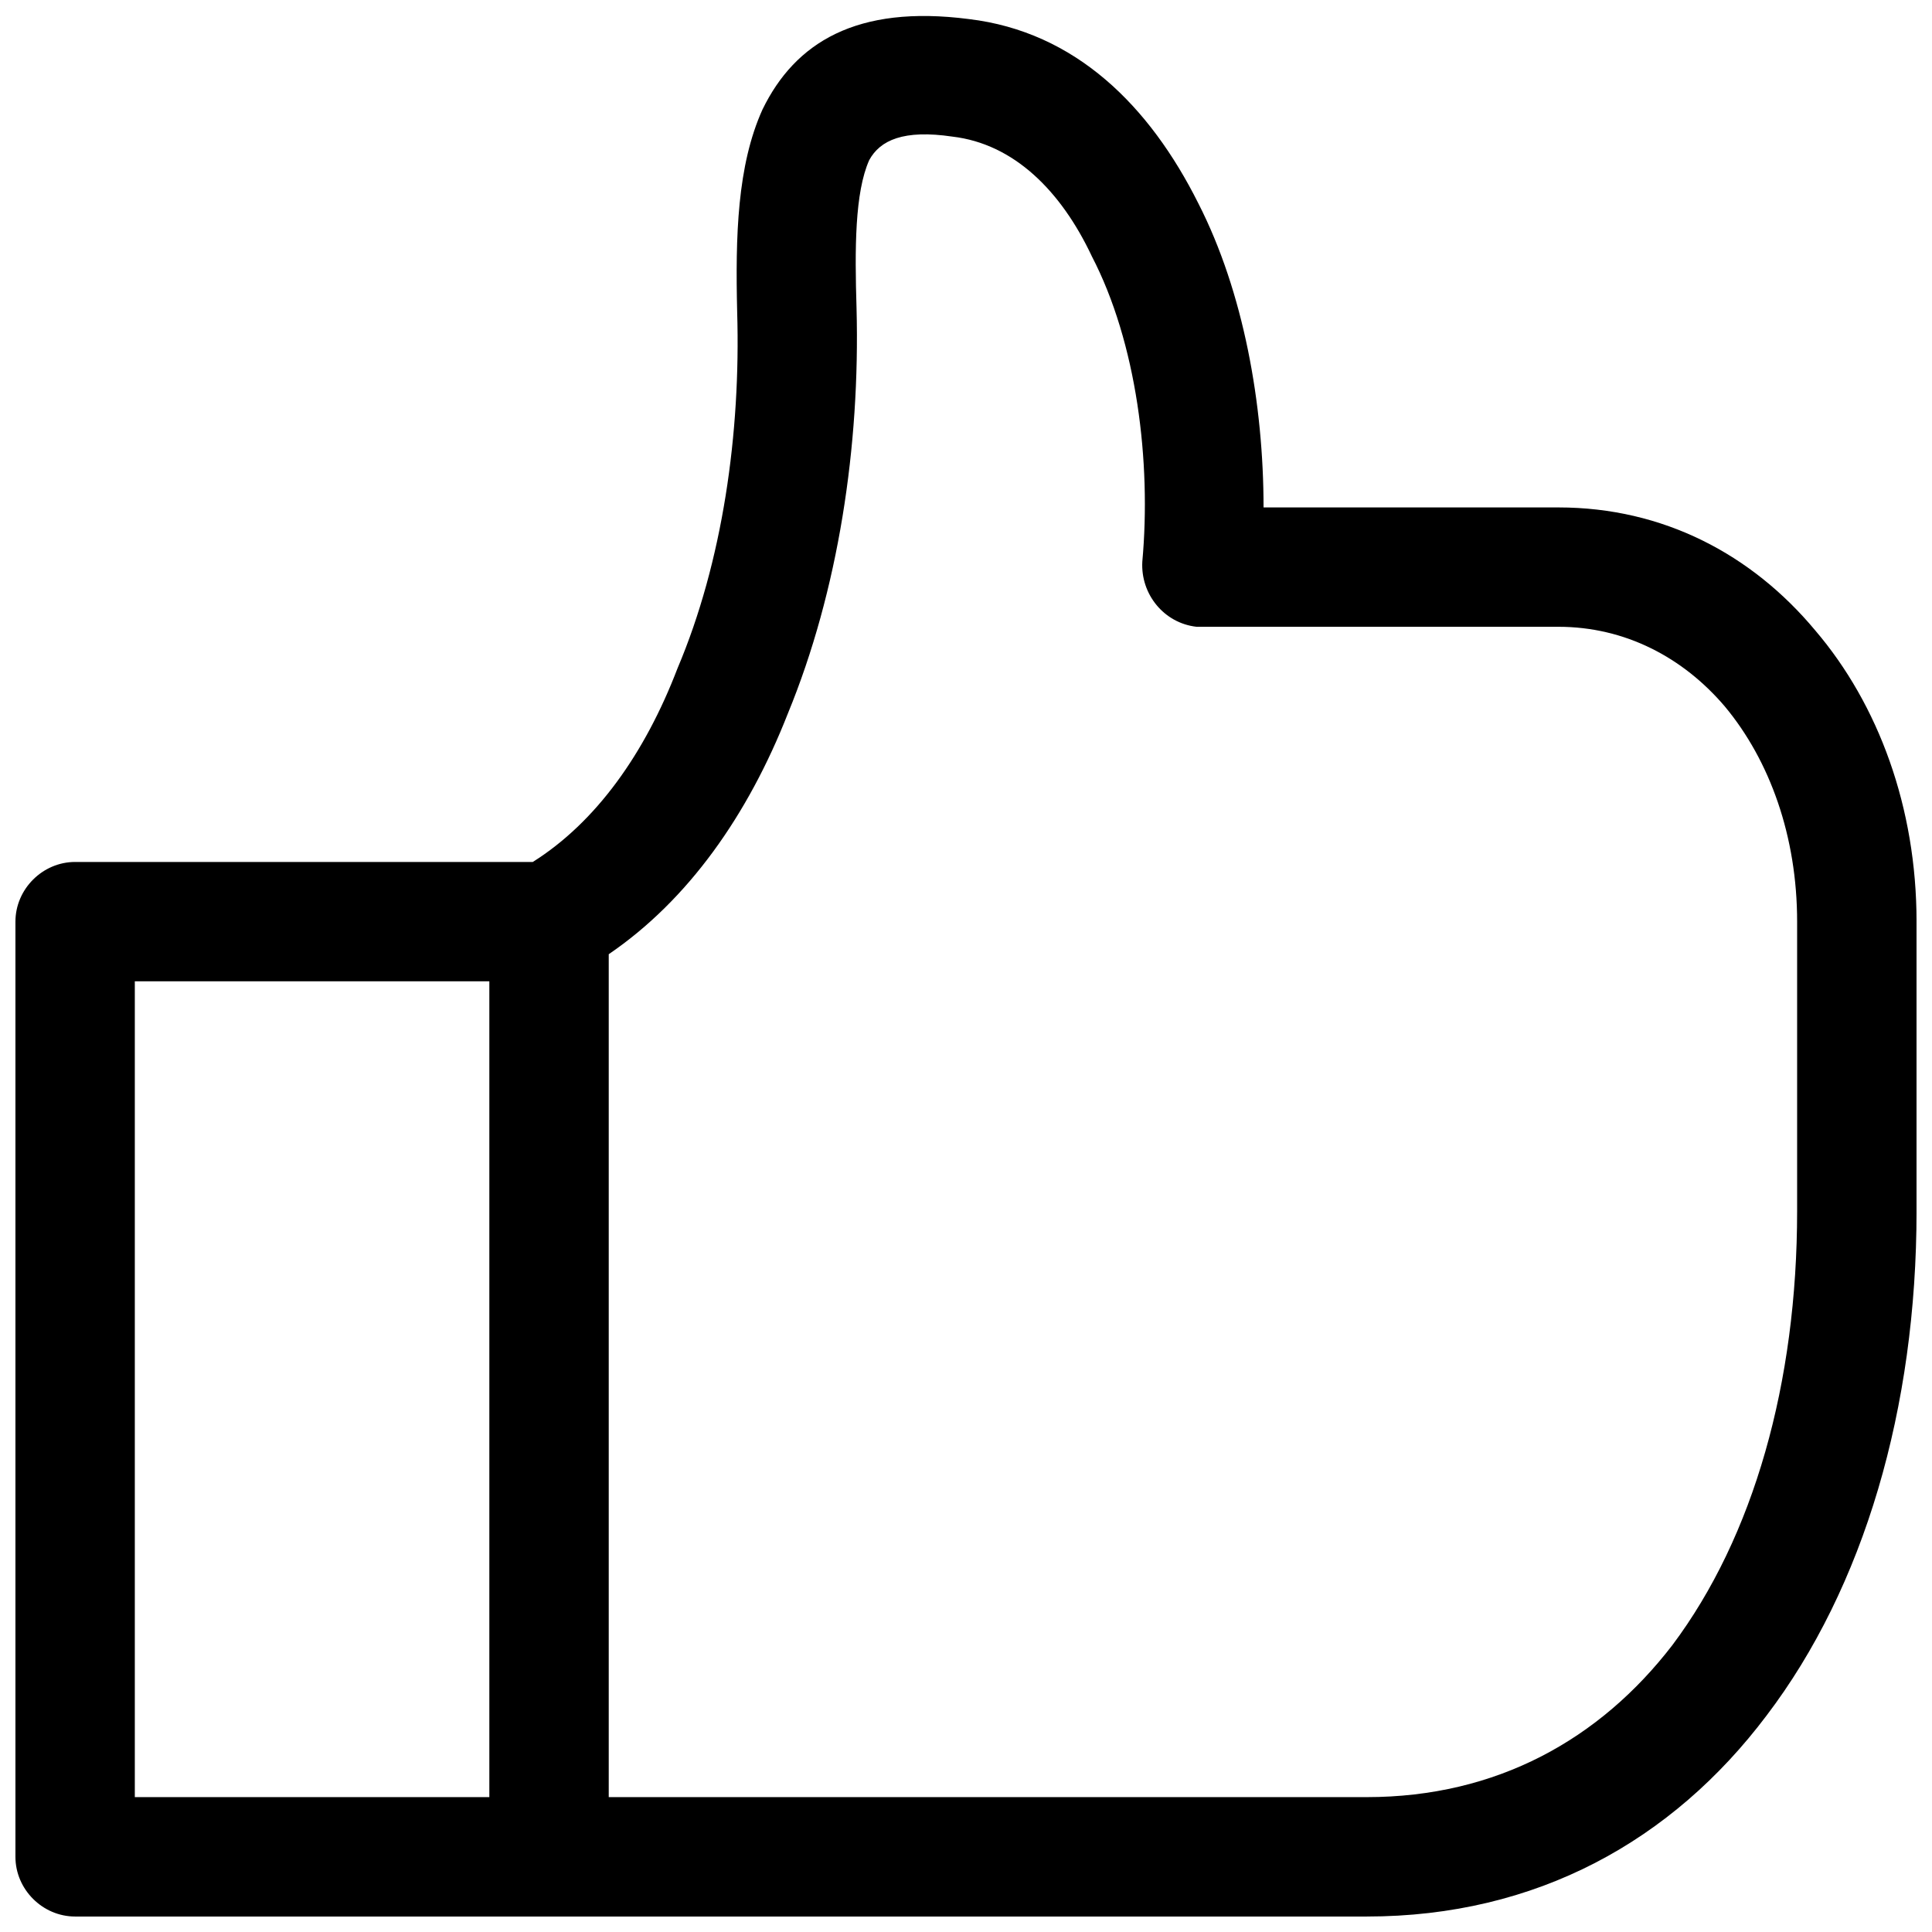 <?xml version="1.0" encoding="UTF-8"?>
<!-- Uploaded to: ICON Repo, www.iconrepo.com, Generator: ICON Repo Mixer Tools -->
<svg width="800px" height="800px" version="1.1" viewBox="144 144 512 512" xmlns="http://www.w3.org/2000/svg">
 <defs>
  <clipPath id="a">
   <path d="m148.09 148.09h503.81v503.81h-503.81z"/>
  </clipPath>
 </defs>
 <g clip-path="url(#a)">
  <path d="m163.91 372.43h121.28c16.777-10.547 29.719-28.762 38.348-51.293 11.984-28.281 16.777-62.316 15.82-94.434-0.48-20.133 0-38.828 6.711-53.688 8.629-17.738 24.926-27.805 54.648-23.969 28.281 3.356 47.938 23.008 60.879 48.895 11.984 23.488 17.258 53.211 17.258 80.531h78.137c27.805 0 51.293 12.465 68.07 32.598 16.777 19.652 26.844 46.977 26.844 77.176v76.699c0 52.25-13.902 99.707-39.785 133.74-24.926 33.074-60.879 53.211-105.94 53.211h-342.27c-8.629 0-15.82-7.191-15.82-15.82v-247.83c0-8.629 7.191-15.82 15.82-15.82zm269.4-160.59c-8.148-17.258-20.613-29.719-36.91-31.637-12.941-1.918-19.176 0.957-22.051 6.231-3.836 8.629-3.836 23.488-3.356 39.309 0.957 36.43-4.793 74.781-18.215 107.38-10.547 26.844-26.363 49.375-47.457 63.754v223.38h200.85c34.516 0 61.836-15.34 81.012-40.266 21.57-28.762 33.074-69.508 33.074-115.05v-76.699c0-22.531-7.191-42.664-19.176-57.043-11.023-12.941-26.363-21.094-44.102-21.094h-95.871c-8.629-0.957-14.859-8.629-14.383-17.258 2.398-26.363-1.438-58.004-13.422-81.012zm-159.63 192.22h-93.953v216.19h93.953z"/>
 </g>
</svg>